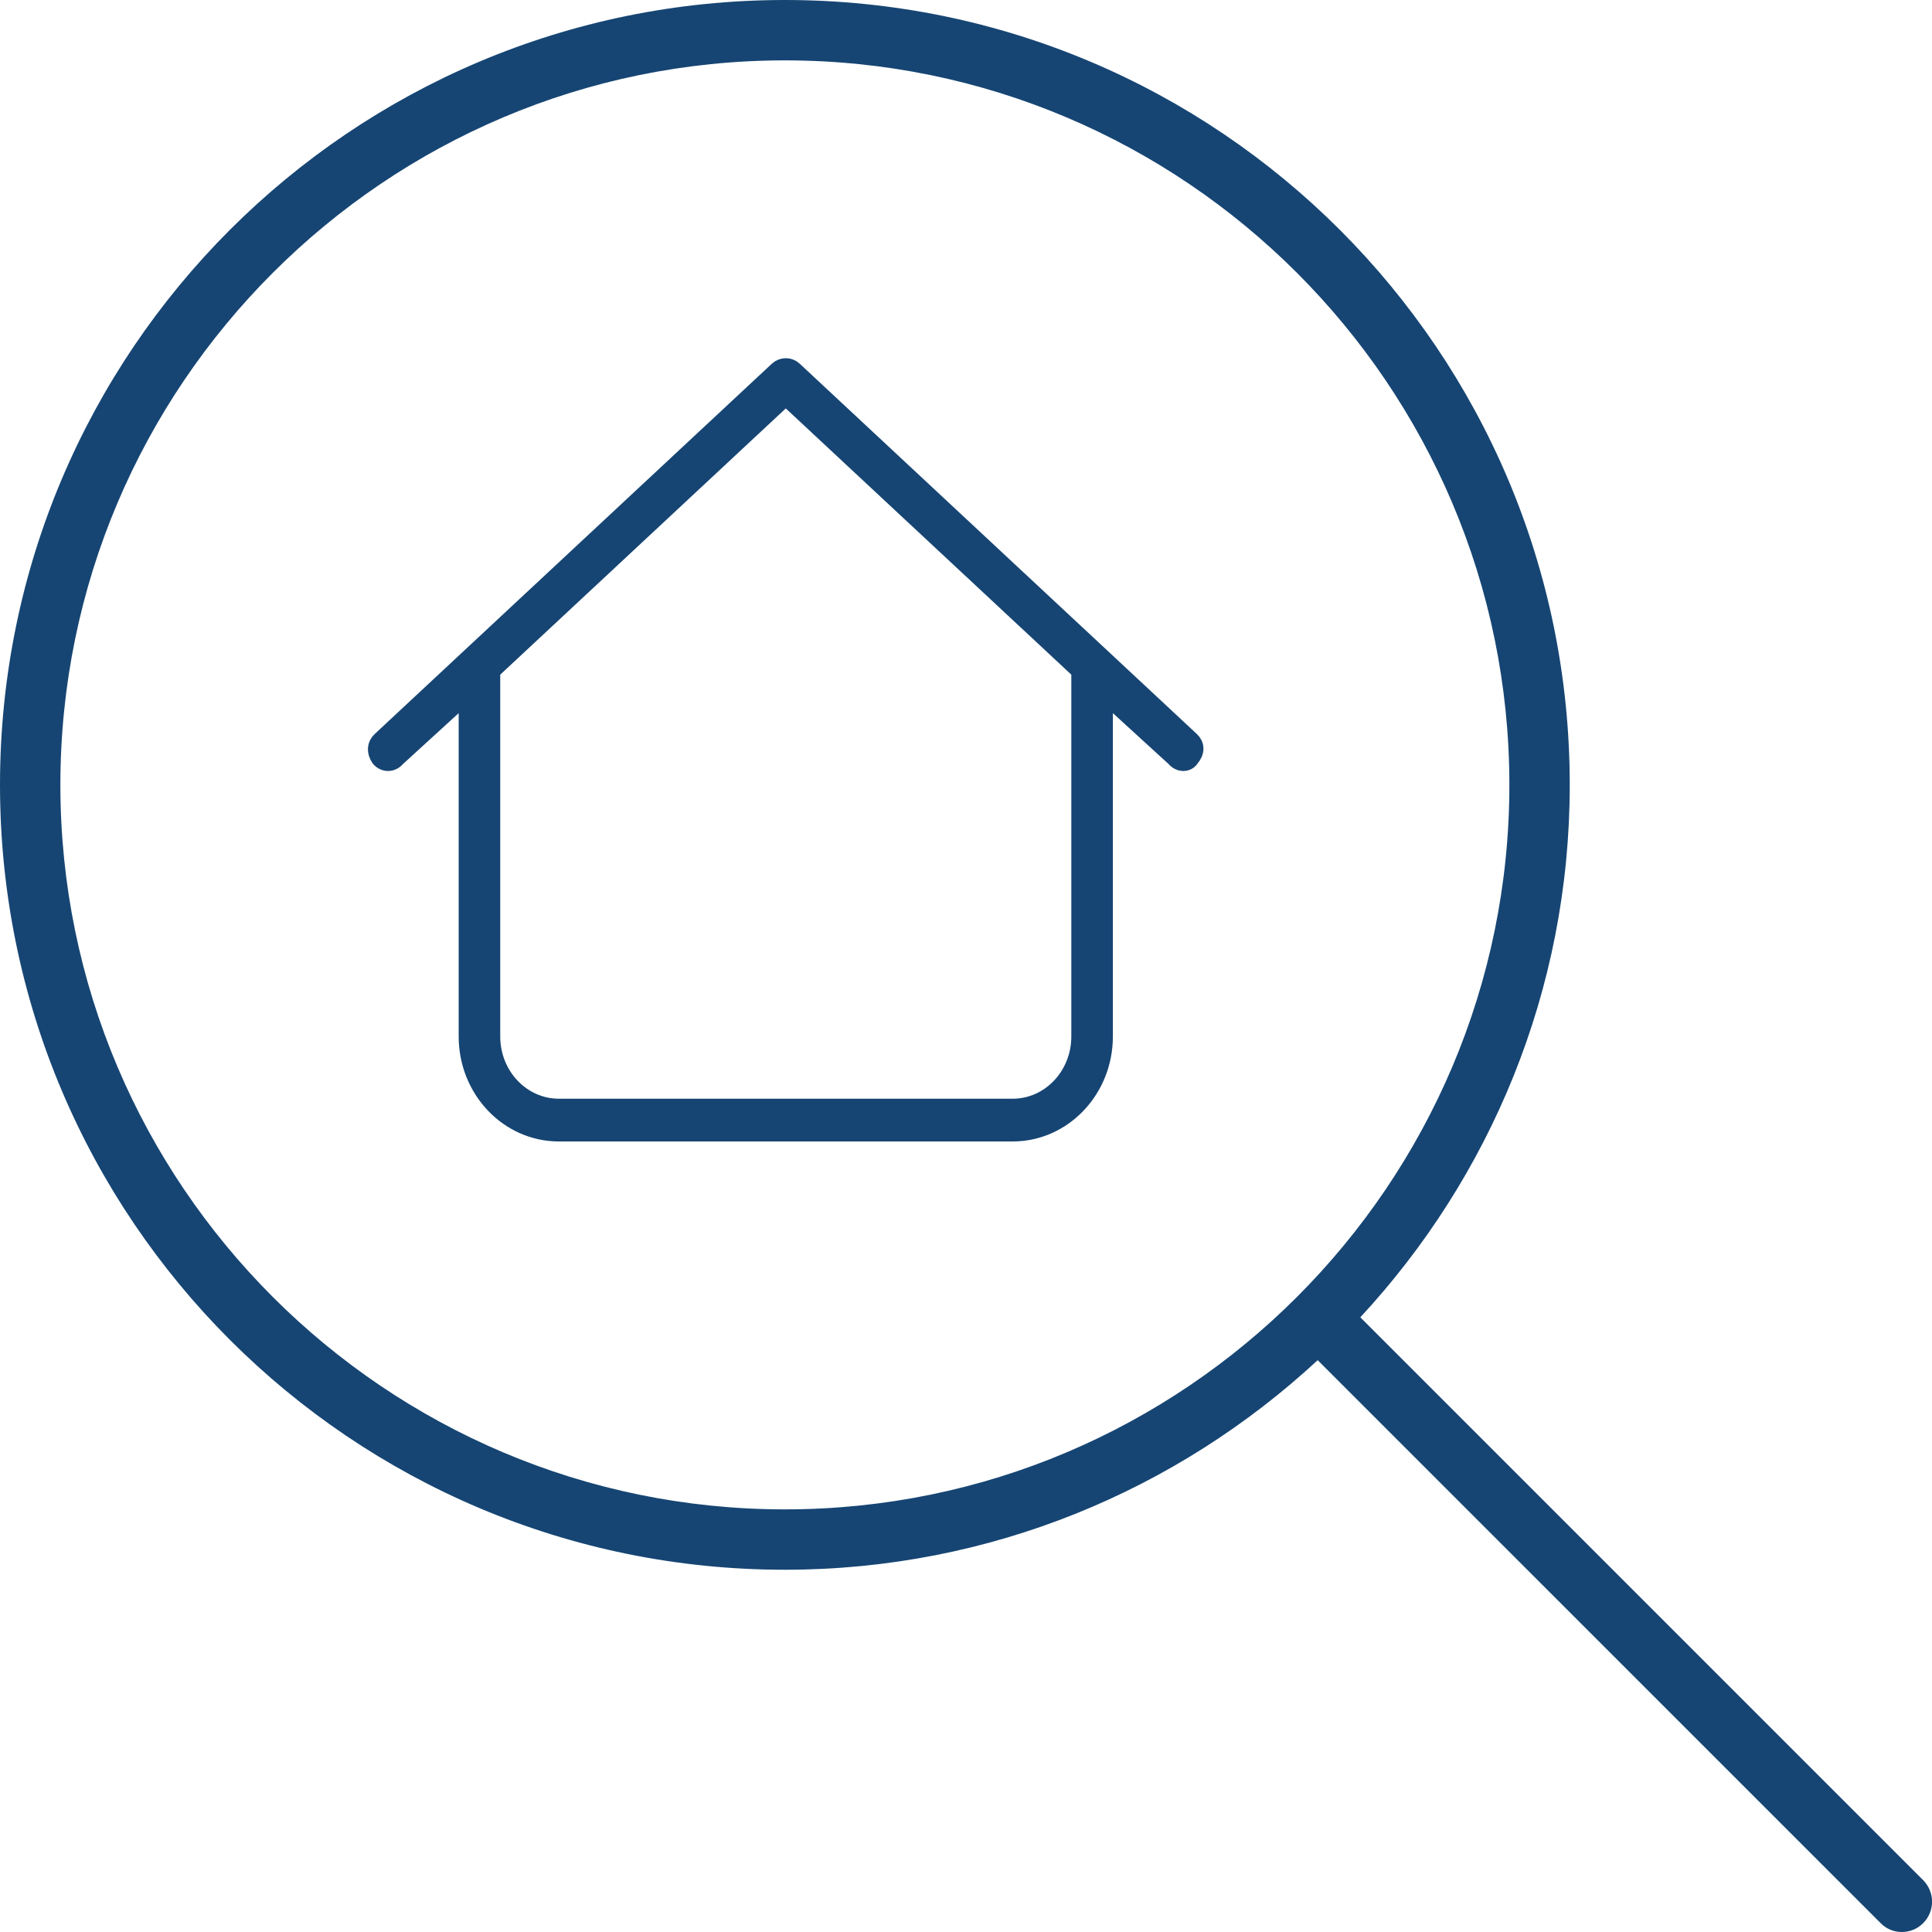 <?xml version="1.0" encoding="utf-8"?>
<svg viewBox="0 0 512 512" xmlns="http://www.w3.org/2000/svg">
  <path style="fill:#164573;" d="M 509.7 498.3 L 360.5 349.1 C 394.8 312.1 416 262.6 416 208 C 416 93.13 322.9 0 208 0 C 93.1 0 0 93.13 0 208 C 0 322.87 93.13 416 208 416 C 262.55 416 312.1 394.83 349.2 360.46 L 498.4 509.66 C 499.9 511.2 501.9 512 504 512 C 506.1 512 508.094 511.219 509.656 509.656 C 512.8 506.5 512.8 501.5 509.7 498.3 Z M 208 400 C 102.1 400 16 313.87 16 208 C 16 102.13 102.13 16 208 16 C 313.87 16 400 102.13 400 208 C 400 313.87 313.9 400 208 400 Z"/>
  <path style="fill: rgb(22, 69, 115); stroke-miterlimit: 1; paint-order: stroke; stroke: rgb(22, 69, 115); stroke-width: 5px;" d="M 206.249 98.218 C 207.374 97.159 209.103 97.159 210.231 98.218 L 315.463 196.34 C 316.704 197.487 316.817 199.146 315.388 200.81 C 314.637 202.114 312.719 202.235 311.479 200.728 L 292.425 183.322 L 292.425 274.678 C 292.425 288.648 281.639 300 268.372 300 L 148.106 300 C 134.822 300 124.054 288.648 124.054 274.678 L 124.054 183.322 L 105 200.728 C 103.758 202.235 101.858 202.114 100.756 200.81 C 99.654 199.146 99.771 197.487 101.014 196.34 L 206.249 98.218 Z M 130.067 177.703 L 130.067 274.678 C 130.067 285.166 138.148 293.671 148.106 293.671 L 268.372 293.671 C 278.332 293.671 286.41 285.166 286.41 274.678 L 286.41 177.703 L 208.24 104.818 L 130.067 177.703 Z"/>
</svg>